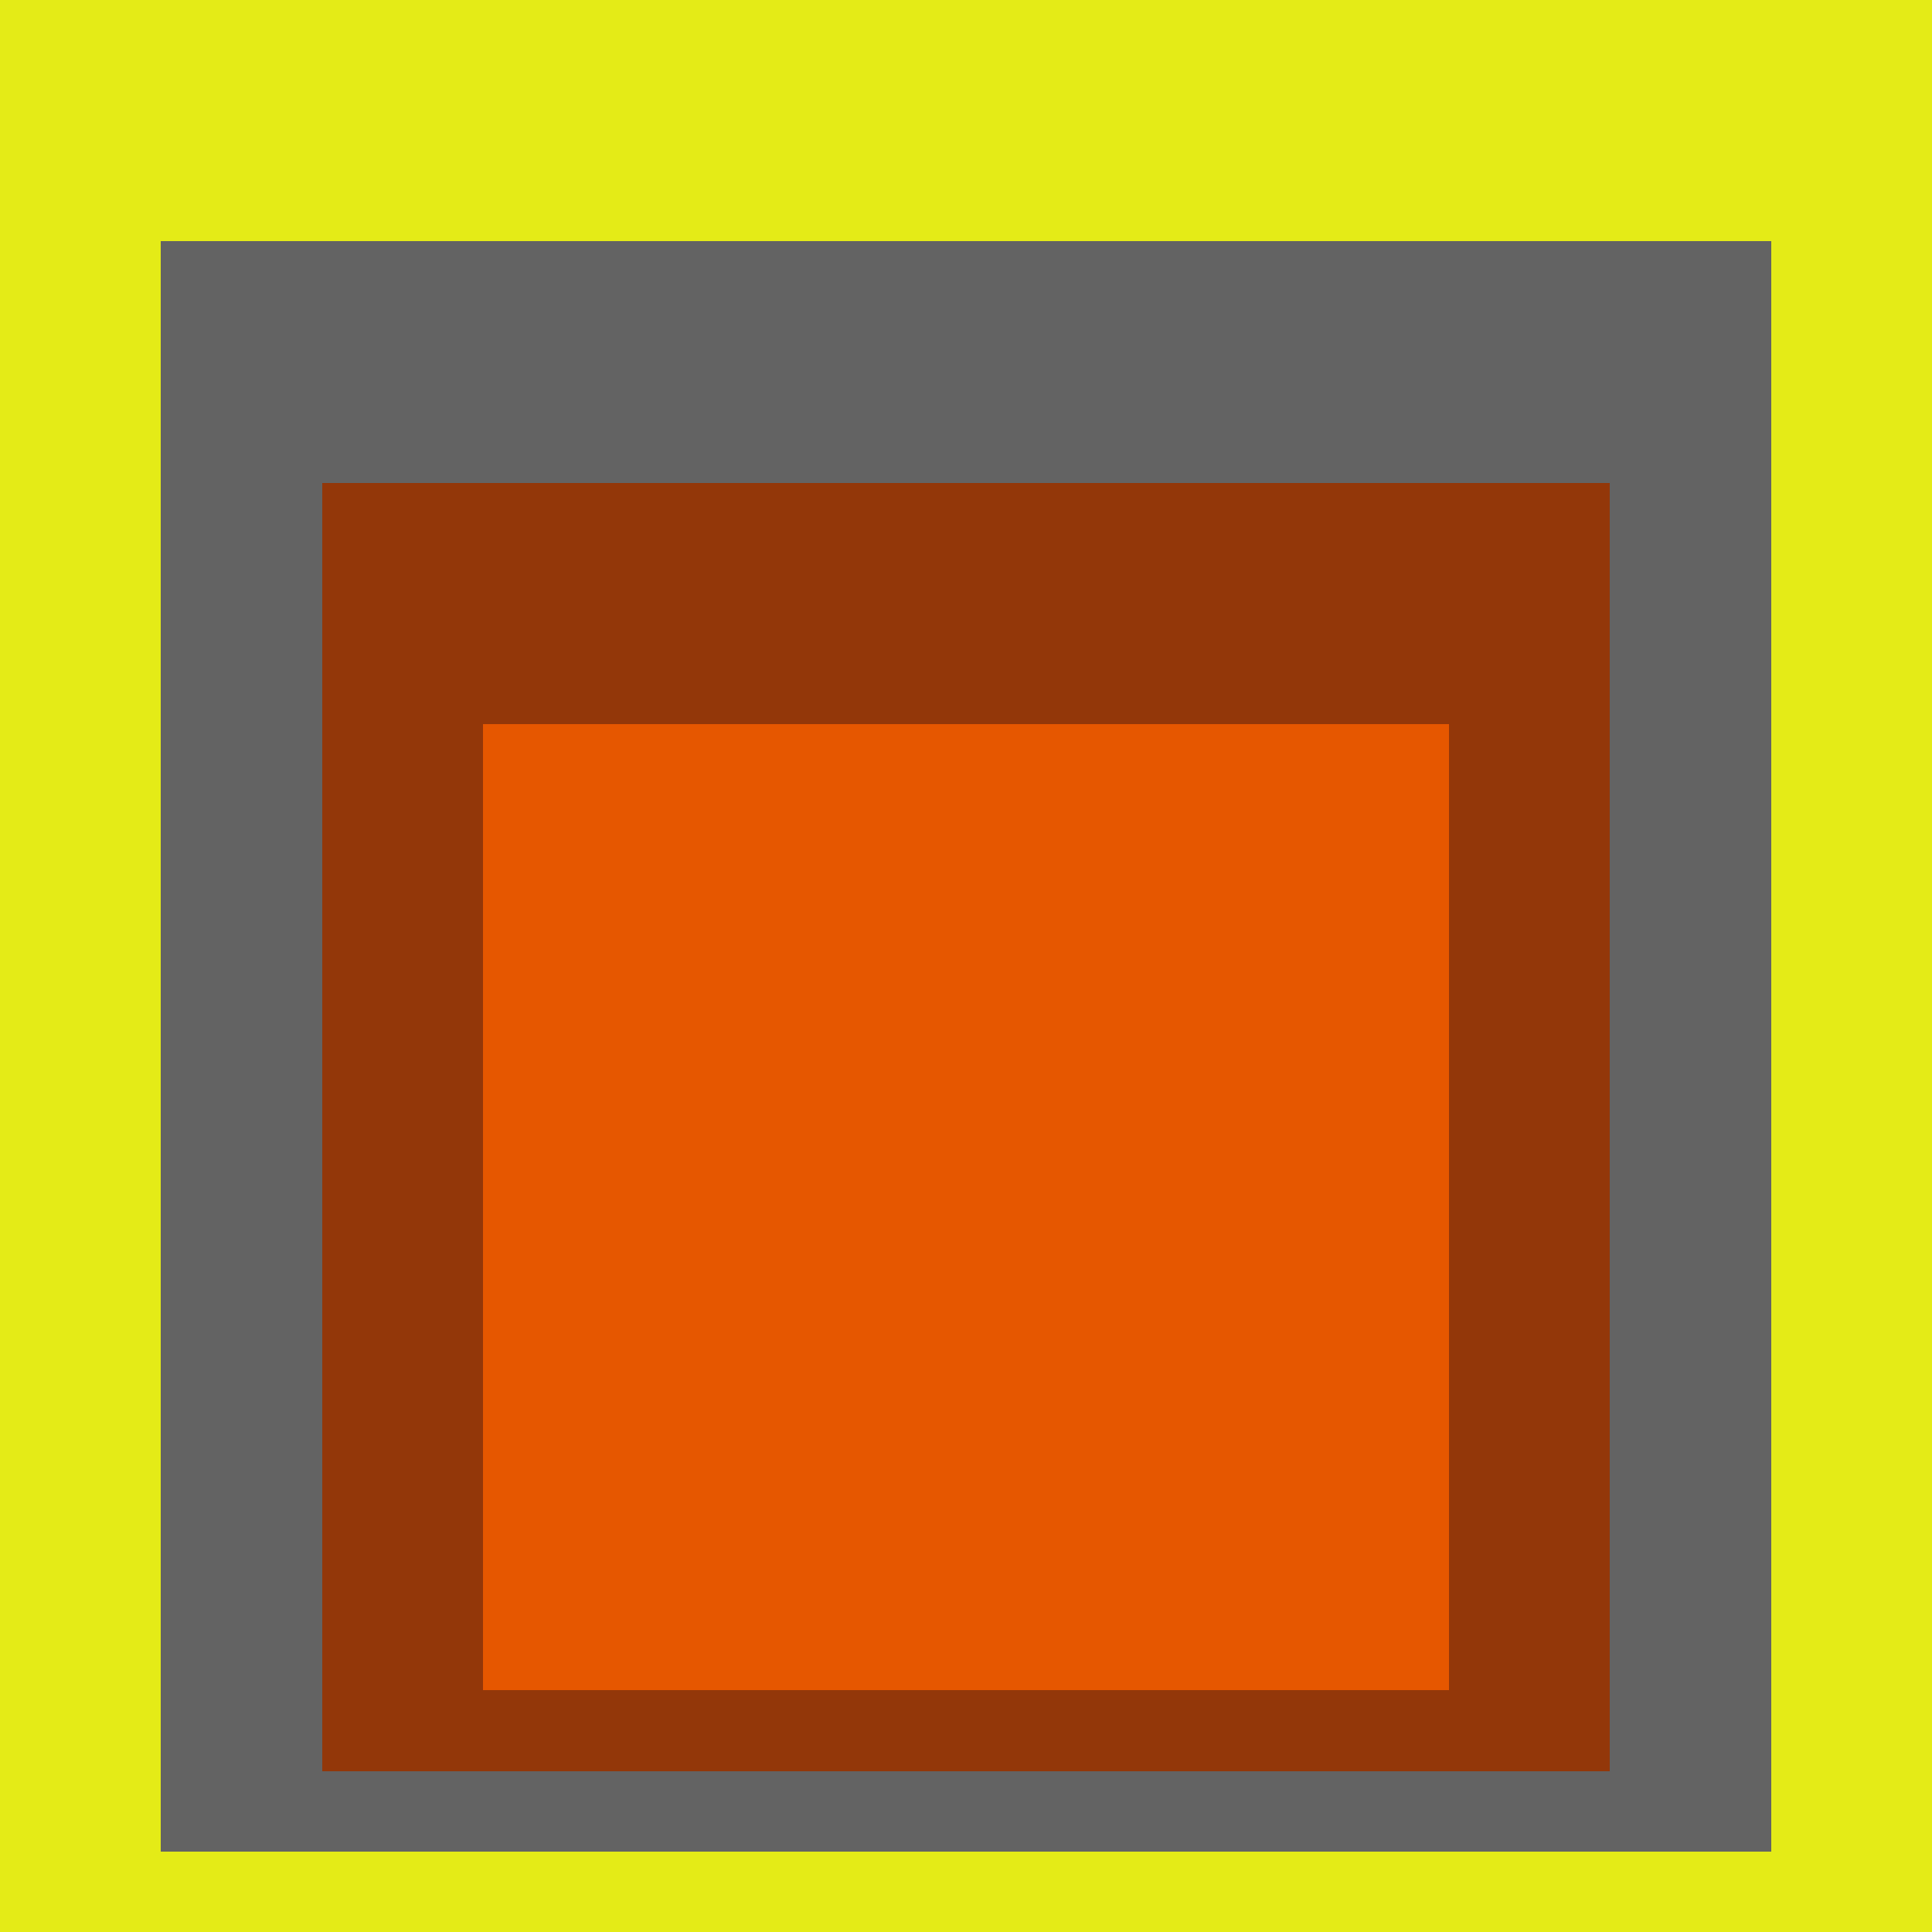 <svg class="big visible" width="1200" height="1200" shape-rendering="crispEdges" viewBox="0 0 24 24" version="1.1" xmlns="http://www.w3.org/2000/svg"><rect class="b" width="24" height="24" x="0" y="0" fill="#e4eb17" /><rect class="b" width="20" height="20" x="2" y="3" fill="#636363" /><rect class="b" width="16" height="16" x="4" y="6" fill="#933709" /><rect class="b" width="12" height="12" x="6" y="9" fill="#e65700" /></svg>
